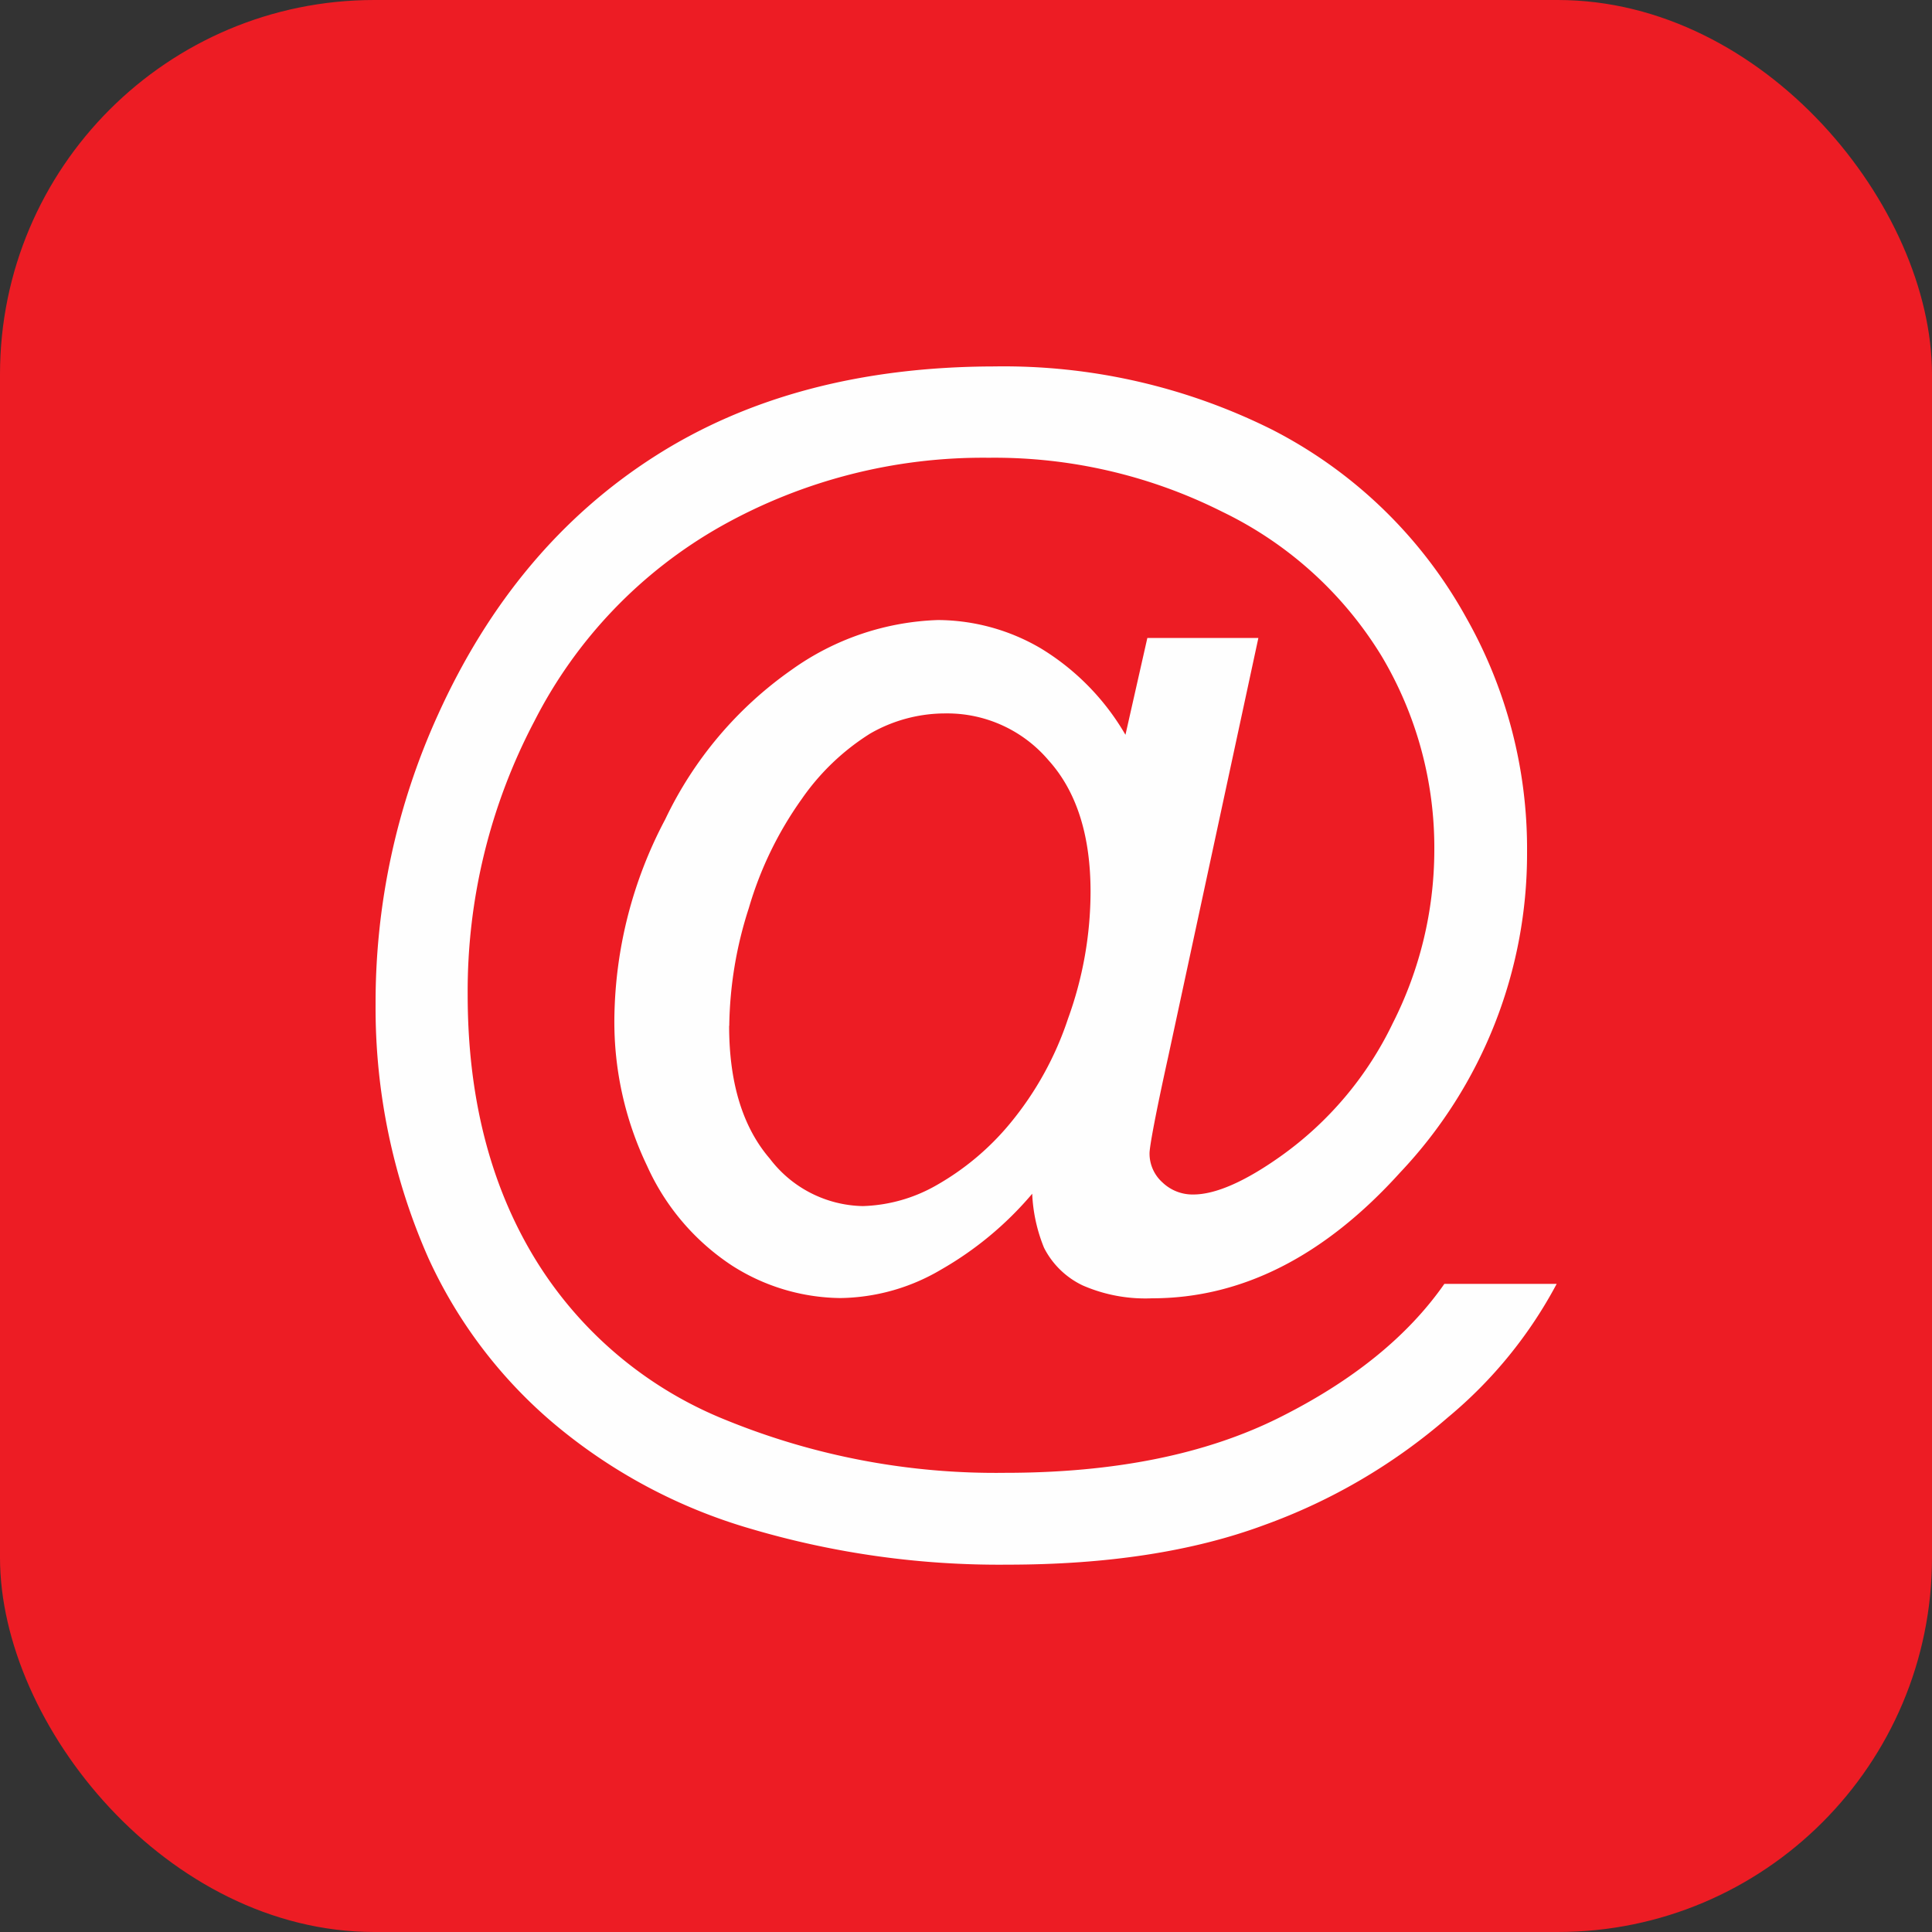 <svg id="Layer_1" data-name="Layer 1" xmlns="http://www.w3.org/2000/svg" viewBox="0 0 150 150"><rect x="0" y="0" width="150" height="150" fill="#333333" stroke="none"/><defs><style>.cls-1{fill:#ed1c24;}.cls-2{fill:#fefefe;fill-rule:evenodd;}</style></defs><title>Configurer icon</title><rect class="cls-1" width="150" height="150" rx="29.06" ry="29.06"/><path class="cls-2" d="M159.69,459.77a26.48,26.48,0,0,1-7.05,5.85,15.71,15.71,0,0,1-7.81,2.2,15.88,15.88,0,0,1-8.39-2.51,18.17,18.17,0,0,1-6.61-7.75,25.83,25.83,0,0,1-2.54-11.48,33.72,33.72,0,0,1,3.95-15.43,29.79,29.79,0,0,1,9.8-11.6,20.67,20.67,0,0,1,11.36-3.87,15.9,15.9,0,0,1,8,2.2,19,19,0,0,1,6.57,6.71l1.7-7.52h8.62l-7,32.51c-1,4.53-1.45,7-1.45,7.5a3,3,0,0,0,1,2.26,3.37,3.37,0,0,0,2.4.94c1.72,0,4-1,6.74-2.94a27,27,0,0,0,8.75-10.37,29.78,29.78,0,0,0,3.22-13.4A29.06,29.06,0,0,0,186.87,418a29.49,29.49,0,0,0-12.37-11.22,39.37,39.37,0,0,0-18.15-4.2,41.53,41.53,0,0,0-20.73,5.29,36.26,36.26,0,0,0-14.55,15.18,45,45,0,0,0-5.17,21.21q0,11.84,5.15,20.38A30.79,30.79,0,0,0,136,477.31a55.42,55.42,0,0,0,21.62,4.08q12.71,0,21.28-4.28t12.83-10.39h8.72A34.56,34.56,0,0,1,192,477.09a45.13,45.13,0,0,1-14.27,8.36q-8.28,3.07-19.94,3.07a68,68,0,0,1-19.82-2.76,41.82,41.82,0,0,1-15.48-8.28,36.88,36.88,0,0,1-9.63-12.74A48,48,0,0,1,108.75,445a53.93,53.93,0,0,1,4.84-22.46q5.92-13.08,16.8-20.05t26.38-7a46.63,46.63,0,0,1,21.59,4.91,35.91,35.91,0,0,1,15.08,14.62,36.39,36.39,0,0,1,4.71,18.17,36,36,0,0,1-9.86,24.89q-8.82,9.76-19.26,9.76a12.16,12.16,0,0,1-5.38-1,6.49,6.49,0,0,1-3-2.92,12.49,12.49,0,0,1-.92-4.2h0Zm-23.49-13.08q0,6.64,3.16,10.31a9.28,9.28,0,0,0,7.22,3.68,12.2,12.2,0,0,0,5.72-1.62,20.59,20.59,0,0,0,5.73-4.82,25.16,25.16,0,0,0,4.48-8.11,29,29,0,0,0,1.75-9.86c0-4.38-1.09-7.8-3.27-10.21a10.31,10.31,0,0,0-8-3.63,11.67,11.67,0,0,0-5.85,1.57,18.23,18.23,0,0,0-5.3,5.07,28.12,28.12,0,0,0-4.11,8.47A30.8,30.8,0,0,0,136.21,446.68Z" transform="translate(-79.59 -367.04)"/></svg>